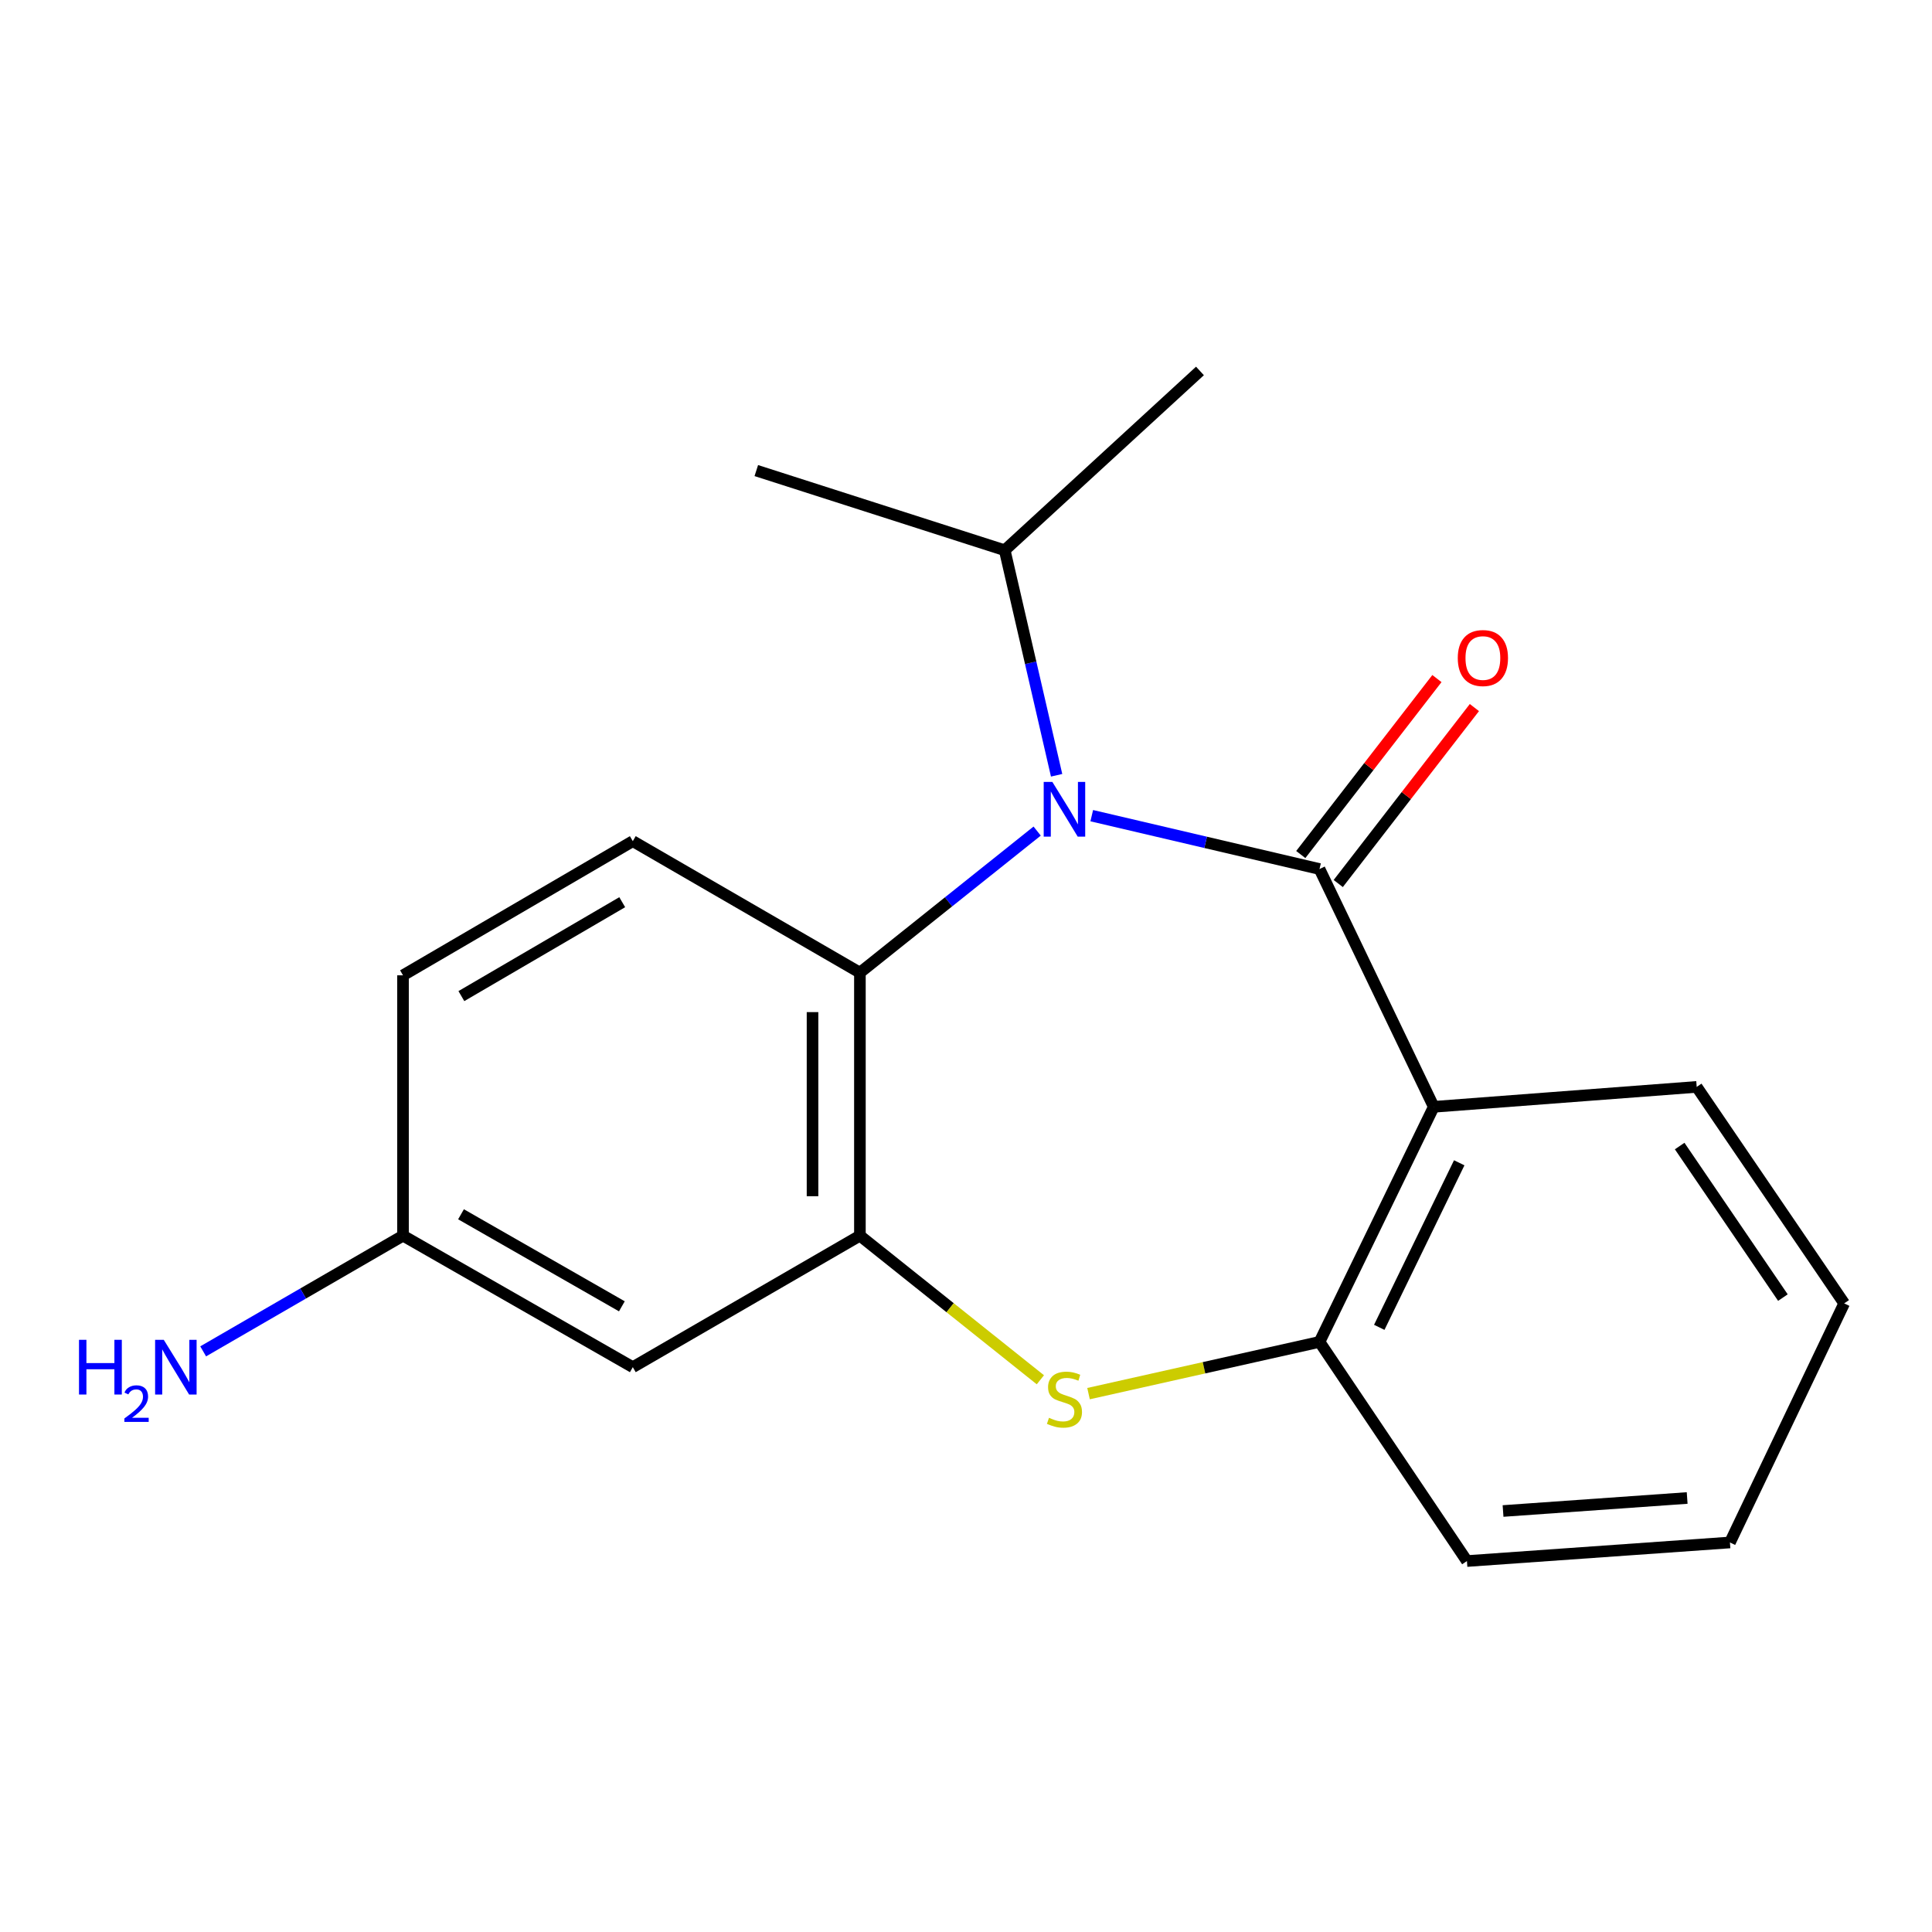 <?xml version='1.0' encoding='iso-8859-1'?>
<svg version='1.1' baseProfile='full'
              xmlns='http://www.w3.org/2000/svg'
                      xmlns:rdkit='http://www.rdkit.org/xml'
                      xmlns:xlink='http://www.w3.org/1999/xlink'
                  xml:space='preserve'
width='1000px' height='1000px' viewBox='0 0 1000 1000'>
<!-- END OF HEADER -->
<rect style='opacity:1.0;fill:#FFFFFF;stroke:none' width='1000' height='1000' x='0' y='0'> </rect>
<path class='bond-0' d='M 682.977,449.809 L 624.033,436.001' style='fill:none;fill-rule:evenodd;stroke:#000000;stroke-width:6px;stroke-linecap:butt;stroke-linejoin:miter;stroke-opacity:1' />
<path class='bond-0' d='M 624.033,436.001 L 565.089,422.192' style='fill:none;fill-rule:evenodd;stroke:#0000FF;stroke-width:6px;stroke-linecap:butt;stroke-linejoin:miter;stroke-opacity:1' />
<path class='bond-1' d='M 682.977,449.809 L 742.105,572.889' style='fill:none;fill-rule:evenodd;stroke:#000000;stroke-width:6px;stroke-linecap:butt;stroke-linejoin:miter;stroke-opacity:1' />
<path class='bond-7' d='M 692.674,457.312 L 727.91,411.774' style='fill:none;fill-rule:evenodd;stroke:#000000;stroke-width:6px;stroke-linecap:butt;stroke-linejoin:miter;stroke-opacity:1' />
<path class='bond-7' d='M 727.91,411.774 L 763.146,366.235' style='fill:none;fill-rule:evenodd;stroke:#FF0000;stroke-width:6px;stroke-linecap:butt;stroke-linejoin:miter;stroke-opacity:1' />
<path class='bond-7' d='M 673.279,442.305 L 708.515,396.767' style='fill:none;fill-rule:evenodd;stroke:#000000;stroke-width:6px;stroke-linecap:butt;stroke-linejoin:miter;stroke-opacity:1' />
<path class='bond-7' d='M 708.515,396.767 L 743.75,351.228' style='fill:none;fill-rule:evenodd;stroke:#FF0000;stroke-width:6px;stroke-linecap:butt;stroke-linejoin:miter;stroke-opacity:1' />
<path class='bond-4' d='M 536.832,430.166 L 490.959,466.807' style='fill:none;fill-rule:evenodd;stroke:#0000FF;stroke-width:6px;stroke-linecap:butt;stroke-linejoin:miter;stroke-opacity:1' />
<path class='bond-4' d='M 490.959,466.807 L 445.087,503.447' style='fill:none;fill-rule:evenodd;stroke:#000000;stroke-width:6px;stroke-linecap:butt;stroke-linejoin:miter;stroke-opacity:1' />
<path class='bond-9' d='M 546.902,401.282 L 533.474,343.045' style='fill:none;fill-rule:evenodd;stroke:#0000FF;stroke-width:6px;stroke-linecap:butt;stroke-linejoin:miter;stroke-opacity:1' />
<path class='bond-9' d='M 533.474,343.045 L 520.046,284.808' style='fill:none;fill-rule:evenodd;stroke:#000000;stroke-width:6px;stroke-linecap:butt;stroke-linejoin:miter;stroke-opacity:1' />
<path class='bond-5' d='M 742.105,572.889 L 682.977,694.565' style='fill:none;fill-rule:evenodd;stroke:#000000;stroke-width:6px;stroke-linecap:butt;stroke-linejoin:miter;stroke-opacity:1' />
<path class='bond-5' d='M 755.293,601.859 L 713.903,687.032' style='fill:none;fill-rule:evenodd;stroke:#000000;stroke-width:6px;stroke-linecap:butt;stroke-linejoin:miter;stroke-opacity:1' />
<path class='bond-12' d='M 742.105,572.889 L 878.21,562.575' style='fill:none;fill-rule:evenodd;stroke:#000000;stroke-width:6px;stroke-linecap:butt;stroke-linejoin:miter;stroke-opacity:1' />
<path class='bond-2' d='M 445.087,639.579 L 445.087,503.447' style='fill:none;fill-rule:evenodd;stroke:#000000;stroke-width:6px;stroke-linecap:butt;stroke-linejoin:miter;stroke-opacity:1' />
<path class='bond-2' d='M 420.563,619.159 L 420.563,523.867' style='fill:none;fill-rule:evenodd;stroke:#000000;stroke-width:6px;stroke-linecap:butt;stroke-linejoin:miter;stroke-opacity:1' />
<path class='bond-6' d='M 445.087,639.579 L 327.538,707.645' style='fill:none;fill-rule:evenodd;stroke:#000000;stroke-width:6px;stroke-linecap:butt;stroke-linejoin:miter;stroke-opacity:1' />
<path class='bond-19' d='M 445.087,639.579 L 491.79,676.876' style='fill:none;fill-rule:evenodd;stroke:#000000;stroke-width:6px;stroke-linecap:butt;stroke-linejoin:miter;stroke-opacity:1' />
<path class='bond-19' d='M 491.79,676.876 L 538.492,714.173' style='fill:none;fill-rule:evenodd;stroke:#CCCC00;stroke-width:6px;stroke-linecap:butt;stroke-linejoin:miter;stroke-opacity:1' />
<path class='bond-3' d='M 563.422,721.339 L 623.199,707.952' style='fill:none;fill-rule:evenodd;stroke:#CCCC00;stroke-width:6px;stroke-linecap:butt;stroke-linejoin:miter;stroke-opacity:1' />
<path class='bond-3' d='M 623.199,707.952 L 682.977,694.565' style='fill:none;fill-rule:evenodd;stroke:#000000;stroke-width:6px;stroke-linecap:butt;stroke-linejoin:miter;stroke-opacity:1' />
<path class='bond-8' d='M 445.087,503.447 L 327.538,435.381' style='fill:none;fill-rule:evenodd;stroke:#000000;stroke-width:6px;stroke-linecap:butt;stroke-linejoin:miter;stroke-opacity:1' />
<path class='bond-14' d='M 682.977,694.565 L 759.285,807.999' style='fill:none;fill-rule:evenodd;stroke:#000000;stroke-width:6px;stroke-linecap:butt;stroke-linejoin:miter;stroke-opacity:1' />
<path class='bond-21' d='M 327.538,707.645 L 208.6,639.579' style='fill:none;fill-rule:evenodd;stroke:#000000;stroke-width:6px;stroke-linecap:butt;stroke-linejoin:miter;stroke-opacity:1' />
<path class='bond-21' d='M 321.878,676.15 L 238.621,628.504' style='fill:none;fill-rule:evenodd;stroke:#000000;stroke-width:6px;stroke-linecap:butt;stroke-linejoin:miter;stroke-opacity:1' />
<path class='bond-11' d='M 327.538,435.381 L 208.6,504.823' style='fill:none;fill-rule:evenodd;stroke:#000000;stroke-width:6px;stroke-linecap:butt;stroke-linejoin:miter;stroke-opacity:1' />
<path class='bond-11' d='M 322.062,466.975 L 238.806,515.585' style='fill:none;fill-rule:evenodd;stroke:#000000;stroke-width:6px;stroke-linecap:butt;stroke-linejoin:miter;stroke-opacity:1' />
<path class='bond-15' d='M 520.046,284.808 L 621.096,192.001' style='fill:none;fill-rule:evenodd;stroke:#000000;stroke-width:6px;stroke-linecap:butt;stroke-linejoin:miter;stroke-opacity:1' />
<path class='bond-16' d='M 520.046,284.808 L 391.462,243.568' style='fill:none;fill-rule:evenodd;stroke:#000000;stroke-width:6px;stroke-linecap:butt;stroke-linejoin:miter;stroke-opacity:1' />
<path class='bond-10' d='M 208.6,639.579 L 208.6,504.823' style='fill:none;fill-rule:evenodd;stroke:#000000;stroke-width:6px;stroke-linecap:butt;stroke-linejoin:miter;stroke-opacity:1' />
<path class='bond-13' d='M 208.6,639.579 L 156.88,669.52' style='fill:none;fill-rule:evenodd;stroke:#000000;stroke-width:6px;stroke-linecap:butt;stroke-linejoin:miter;stroke-opacity:1' />
<path class='bond-13' d='M 156.88,669.52 L 105.161,699.461' style='fill:none;fill-rule:evenodd;stroke:#0000FF;stroke-width:6px;stroke-linecap:butt;stroke-linejoin:miter;stroke-opacity:1' />
<path class='bond-17' d='M 878.21,562.575 L 954.545,674.633' style='fill:none;fill-rule:evenodd;stroke:#000000;stroke-width:6px;stroke-linecap:butt;stroke-linejoin:miter;stroke-opacity:1' />
<path class='bond-17' d='M 869.393,593.191 L 922.828,671.631' style='fill:none;fill-rule:evenodd;stroke:#000000;stroke-width:6px;stroke-linecap:butt;stroke-linejoin:miter;stroke-opacity:1' />
<path class='bond-20' d='M 759.285,807.999 L 895.417,798.381' style='fill:none;fill-rule:evenodd;stroke:#000000;stroke-width:6px;stroke-linecap:butt;stroke-linejoin:miter;stroke-opacity:1' />
<path class='bond-20' d='M 777.977,782.094 L 873.269,775.361' style='fill:none;fill-rule:evenodd;stroke:#000000;stroke-width:6px;stroke-linecap:butt;stroke-linejoin:miter;stroke-opacity:1' />
<path class='bond-18' d='M 954.545,674.633 L 895.417,798.381' style='fill:none;fill-rule:evenodd;stroke:#000000;stroke-width:6px;stroke-linecap:butt;stroke-linejoin:miter;stroke-opacity:1' />
<path  class='atom-1' d='M 544.699 404.722
L 553.979 419.722
Q 554.899 421.202, 556.379 423.882
Q 557.859 426.562, 557.939 426.722
L 557.939 404.722
L 561.699 404.722
L 561.699 433.042
L 557.819 433.042
L 547.859 416.642
Q 546.699 414.722, 545.459 412.522
Q 544.259 410.322, 543.899 409.642
L 543.899 433.042
L 540.219 433.042
L 540.219 404.722
L 544.699 404.722
' fill='#0000FF'/>
<path  class='atom-4' d='M 542.959 733.85
Q 543.279 733.97, 544.599 734.53
Q 545.919 735.09, 547.359 735.45
Q 548.839 735.77, 550.279 735.77
Q 552.959 735.77, 554.519 734.49
Q 556.079 733.17, 556.079 730.89
Q 556.079 729.33, 555.279 728.37
Q 554.519 727.41, 553.319 726.89
Q 552.119 726.37, 550.119 725.77
Q 547.599 725.01, 546.079 724.29
Q 544.599 723.57, 543.519 722.05
Q 542.479 720.53, 542.479 717.97
Q 542.479 714.41, 544.879 712.21
Q 547.319 710.01, 552.119 710.01
Q 555.399 710.01, 559.119 711.57
L 558.199 714.65
Q 554.799 713.25, 552.239 713.25
Q 549.479 713.25, 547.959 714.41
Q 546.439 715.53, 546.479 717.49
Q 546.479 719.01, 547.239 719.93
Q 548.039 720.85, 549.159 721.37
Q 550.319 721.89, 552.239 722.49
Q 554.799 723.29, 556.319 724.09
Q 557.839 724.89, 558.919 726.53
Q 560.039 728.13, 560.039 730.89
Q 560.039 734.81, 557.399 736.93
Q 554.799 739.01, 550.439 739.01
Q 547.919 739.01, 545.999 738.45
Q 544.119 737.93, 541.879 737.01
L 542.959 733.85
' fill='#CCCC00'/>
<path  class='atom-8' d='M 754.541 340.597
Q 754.541 333.797, 757.901 329.997
Q 761.261 326.197, 767.541 326.197
Q 773.821 326.197, 777.181 329.997
Q 780.541 333.797, 780.541 340.597
Q 780.541 347.477, 777.141 351.397
Q 773.741 355.277, 767.541 355.277
Q 761.301 355.277, 757.901 351.397
Q 754.541 347.517, 754.541 340.597
M 767.541 352.077
Q 771.861 352.077, 774.181 349.197
Q 776.541 346.277, 776.541 340.597
Q 776.541 335.037, 774.181 332.237
Q 771.861 329.397, 767.541 329.397
Q 763.221 329.397, 760.861 332.197
Q 758.541 334.997, 758.541 340.597
Q 758.541 346.317, 760.861 349.197
Q 763.221 352.077, 767.541 352.077
' fill='#FF0000'/>
<path  class='atom-14' d='M 40.892 693.485
L 44.732 693.485
L 44.732 705.525
L 59.212 705.525
L 59.212 693.485
L 63.052 693.485
L 63.052 721.805
L 59.212 721.805
L 59.212 708.725
L 44.732 708.725
L 44.732 721.805
L 40.892 721.805
L 40.892 693.485
' fill='#0000FF'/>
<path  class='atom-14' d='M 64.424 720.811
Q 65.111 719.042, 66.748 718.065
Q 68.384 717.062, 70.655 717.062
Q 73.48 717.062, 75.064 718.593
Q 76.648 720.125, 76.648 722.844
Q 76.648 725.616, 74.588 728.203
Q 72.556 730.79, 68.332 733.853
L 76.964 733.853
L 76.964 735.965
L 64.372 735.965
L 64.372 734.196
Q 67.856 731.714, 69.916 729.866
Q 72.001 728.018, 73.004 726.355
Q 74.008 724.692, 74.008 722.976
Q 74.008 721.181, 73.11 720.177
Q 72.212 719.174, 70.655 719.174
Q 69.15 719.174, 68.147 719.781
Q 67.144 720.389, 66.431 721.735
L 64.424 720.811
' fill='#0000FF'/>
<path  class='atom-14' d='M 84.764 693.485
L 94.044 708.485
Q 94.964 709.965, 96.444 712.645
Q 97.924 715.325, 98.004 715.485
L 98.004 693.485
L 101.764 693.485
L 101.764 721.805
L 97.884 721.805
L 87.924 705.405
Q 86.764 703.485, 85.524 701.285
Q 84.324 699.085, 83.964 698.405
L 83.964 721.805
L 80.284 721.805
L 80.284 693.485
L 84.764 693.485
' fill='#0000FF'/>
</svg>
